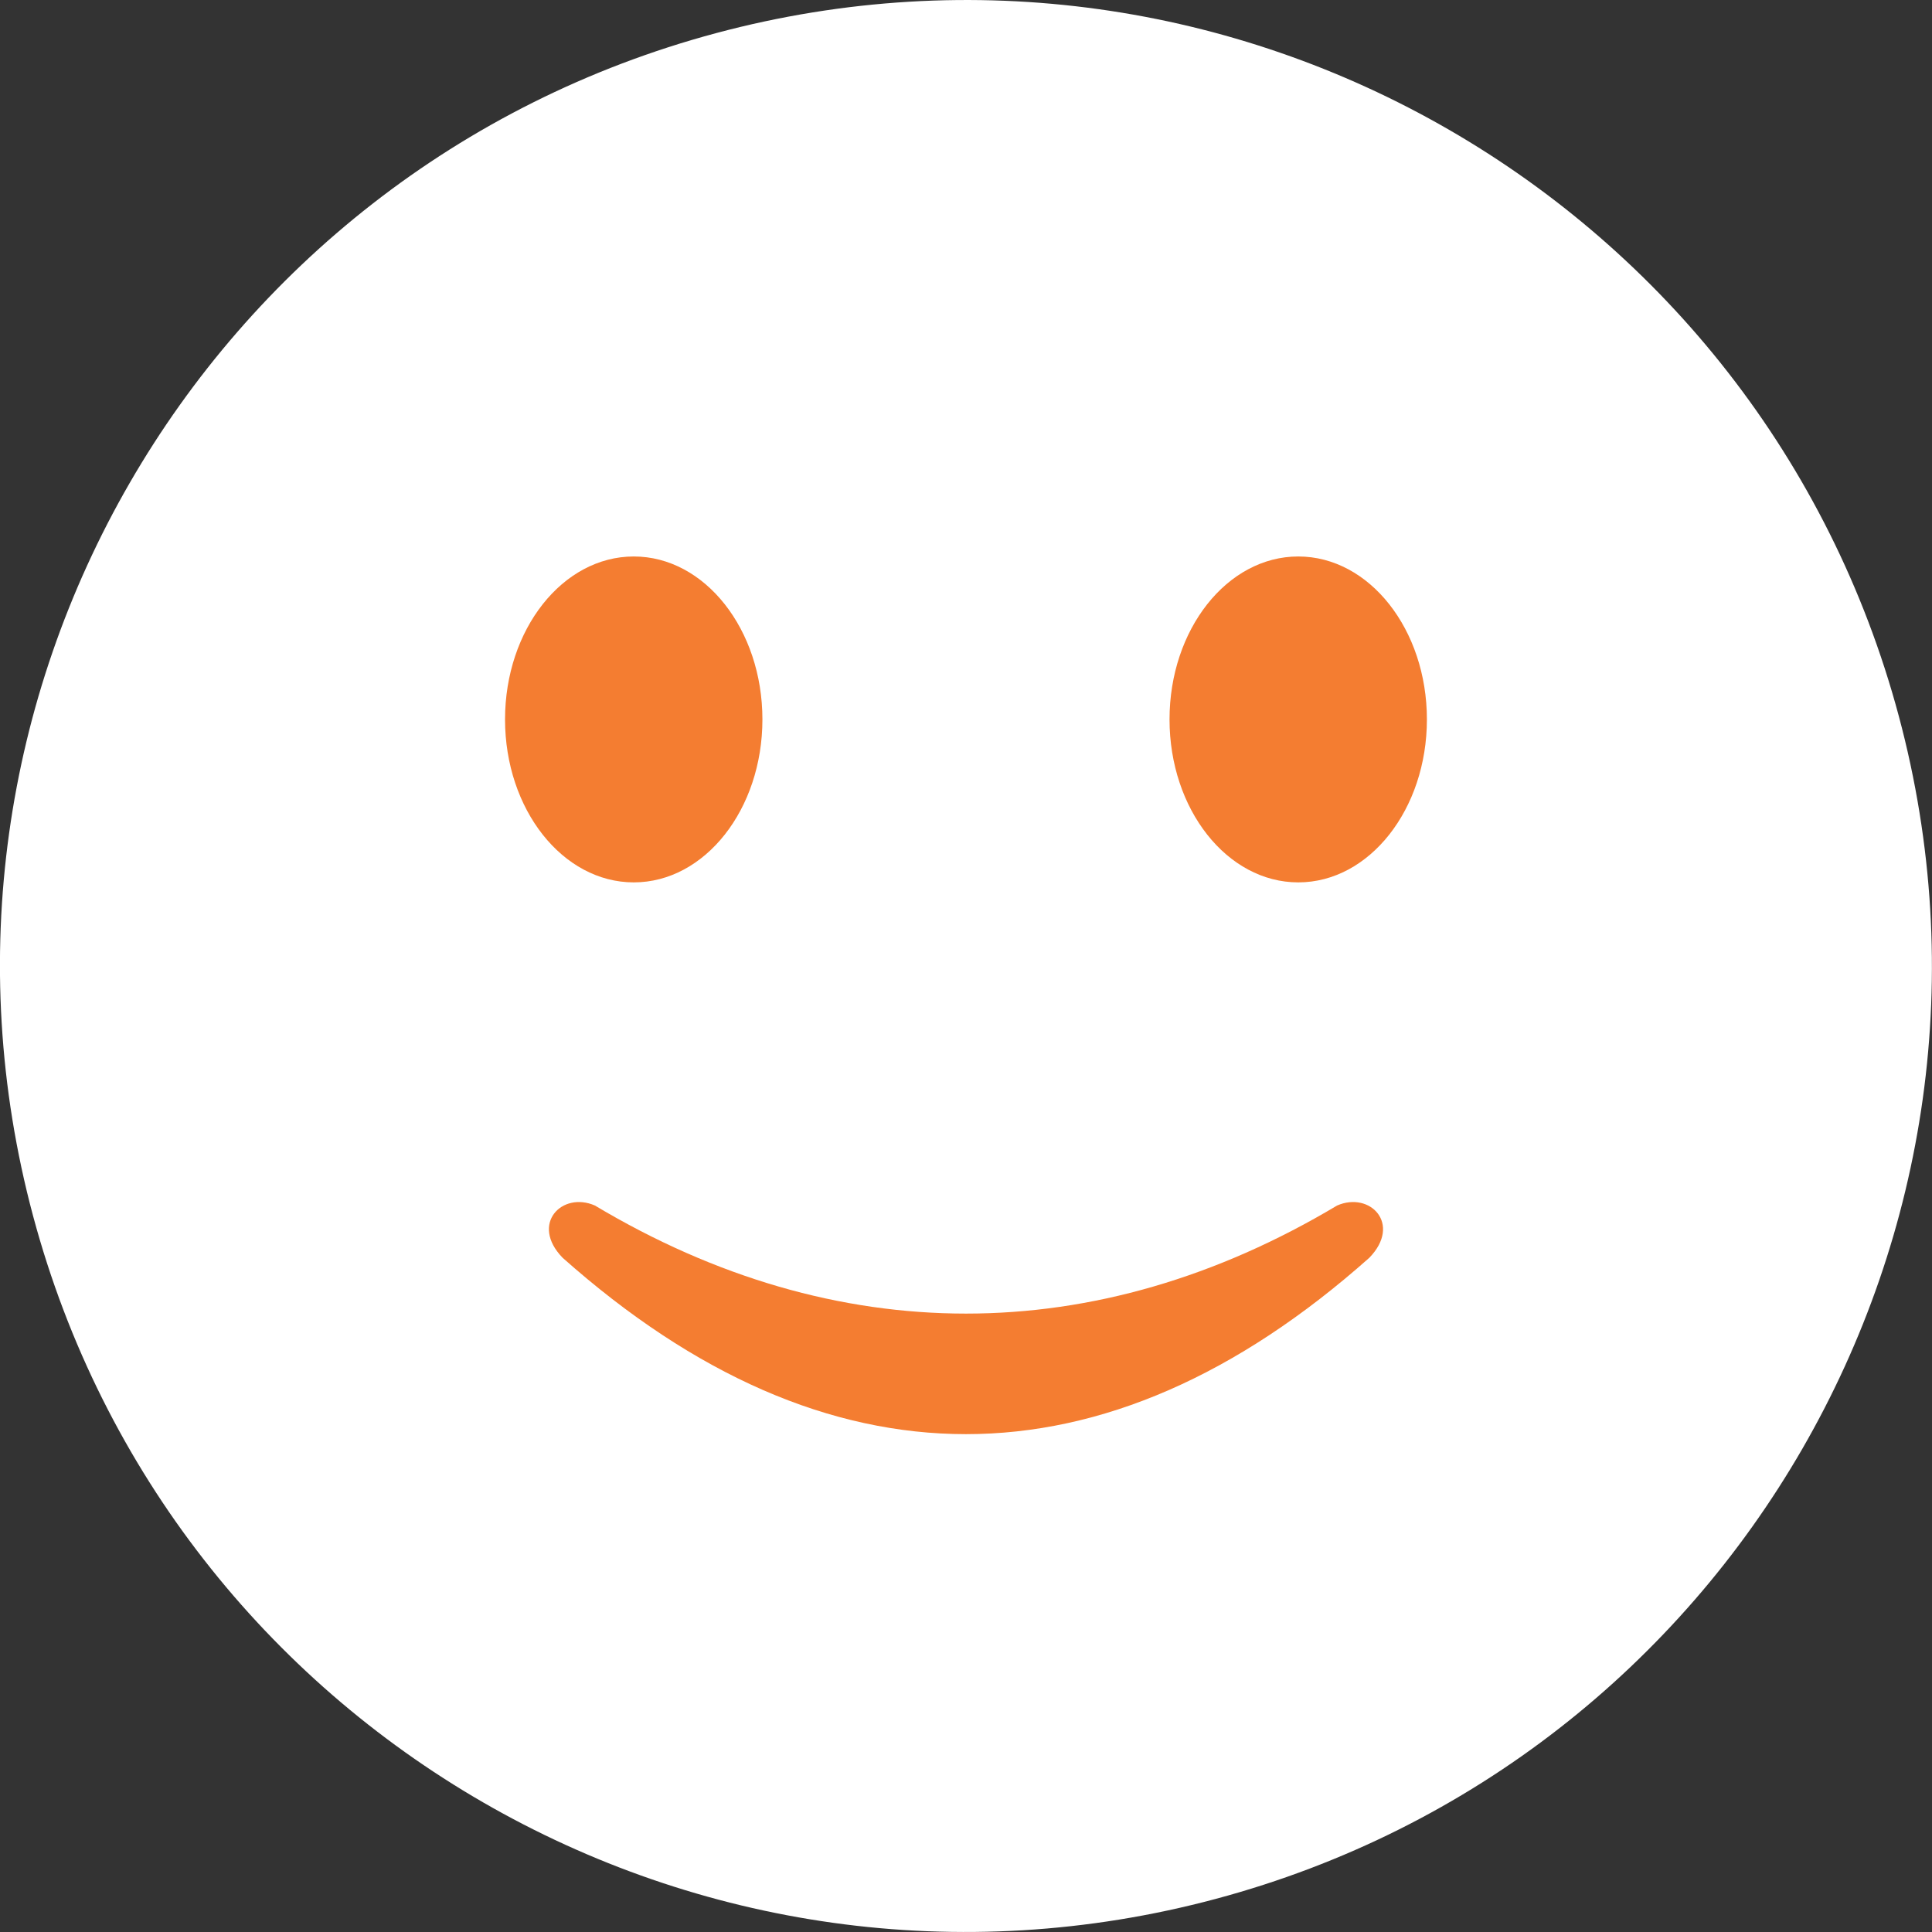 <?xml version="1.0" encoding="utf-8"?>
<svg xmlns="http://www.w3.org/2000/svg" fill="none" height="32" viewBox="0 0 32 32" width="32">
<rect x="0" y="0" width="32" height="32" fill="#333333" stroke="none"/>
<g clip-path="url(#clip0_12336_9605)">
<path d="M20.139 31.451C28.672 29.165 33.736 20.393 31.45 11.86C29.163 3.327 20.392 -1.737 11.859 0.549C3.326 2.836 -1.738 11.607 0.548 20.14C2.835 28.673 11.606 33.737 20.139 31.451Z" fill="white"/>
<path clip-rule="evenodd" d="M9.853 19.967C9.309 19.729 8.776 20.272 9.318 20.832C13.699 24.728 18.3 24.728 22.681 20.832C23.223 20.272 22.691 19.729 22.147 19.967C18.152 22.354 13.848 22.354 9.853 19.967ZM21.503 9.217C22.68 9.217 23.634 10.426 23.634 11.916C23.634 13.406 22.68 14.615 21.503 14.615C20.326 14.615 19.371 13.406 19.371 11.916C19.371 10.426 20.326 9.217 21.503 9.217ZM10.497 9.217C11.674 9.217 12.628 10.426 12.628 11.916C12.628 13.406 11.674 14.615 10.497 14.615C9.319 14.615 8.365 13.406 8.365 11.916C8.365 10.426 9.319 9.217 10.497 9.217Z" fill="#F47D31" fill-rule="evenodd"/>
</g>
<defs>
<clipPath id="clip0_12336_9605">
<rect fill="white" height="32" width="32"/>
</clipPath>
</defs>
</svg>